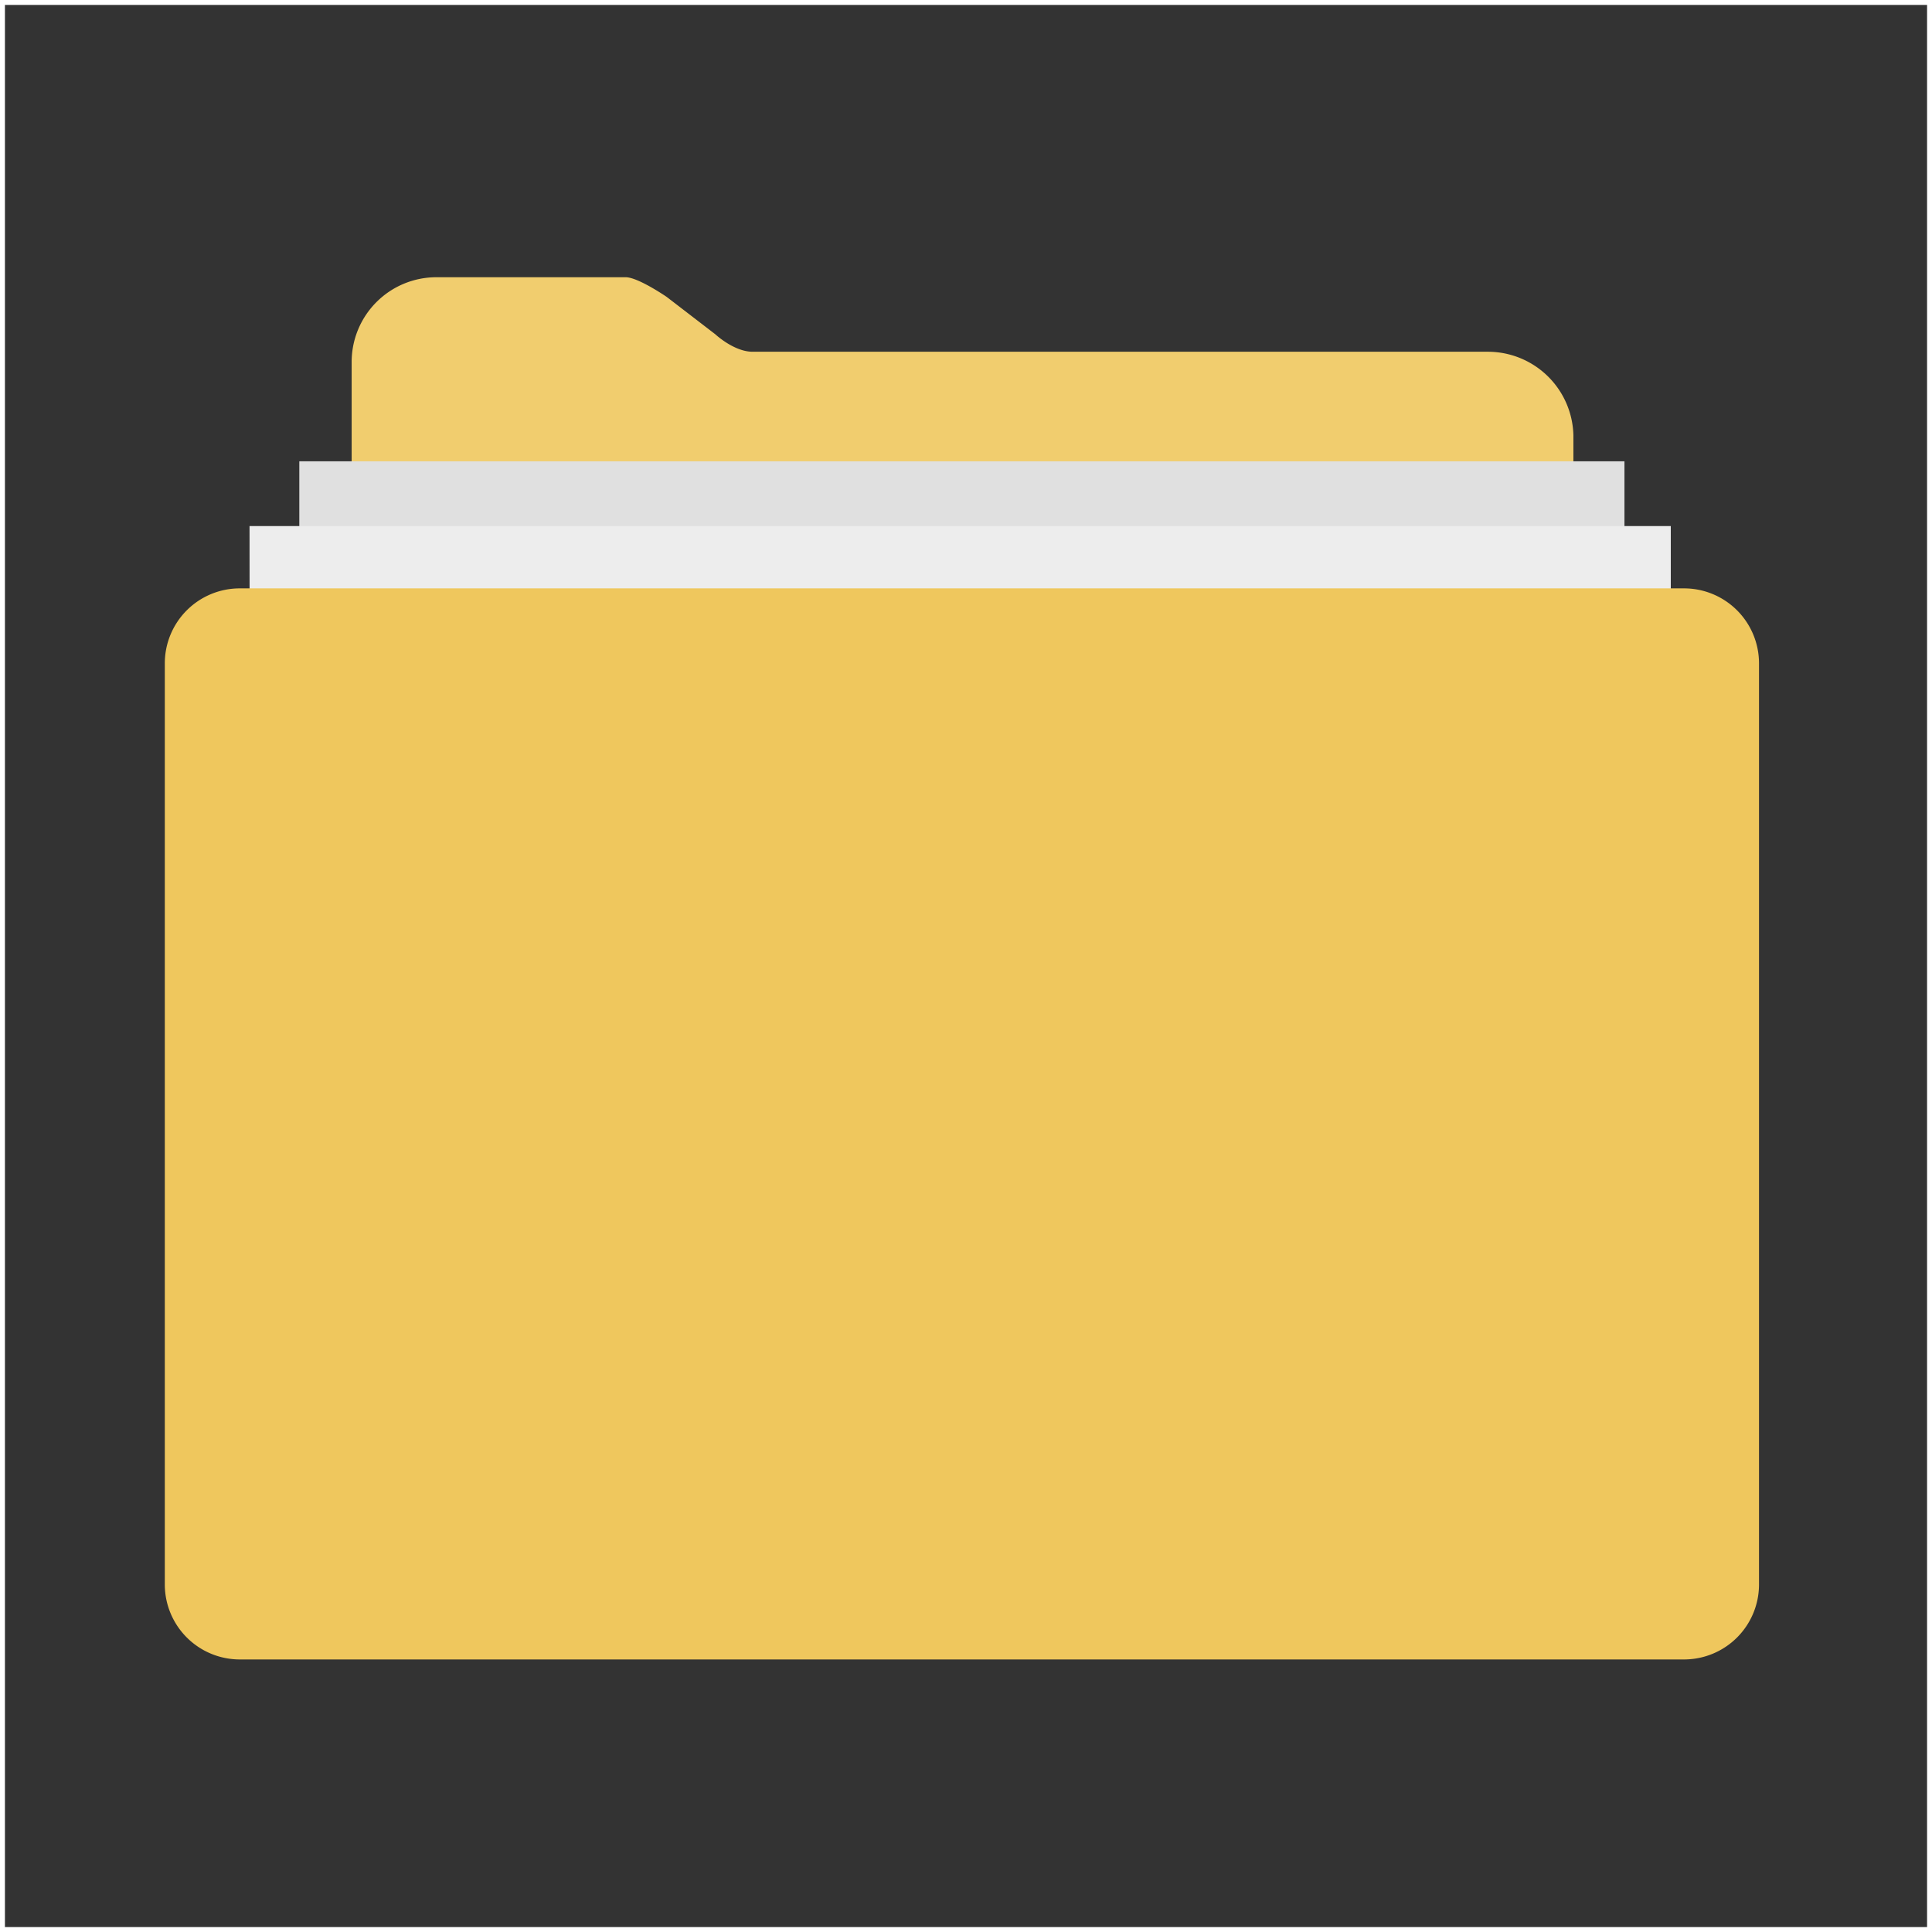 <svg xmlns="http://www.w3.org/2000/svg" viewBox="0 0 392 392"><rect x="0" y="0" width="392" height="392" fill="#333333" stroke="none"/><defs><style>.cls-1{fill:#f1cd6e;}.cls-2{fill:#e0e0e0;}.cls-3{fill:#ededed;}.cls-4{fill:#efc75d;}.cls-5{fill:none;stroke:#fff;stroke-miterlimit:10;}</style></defs><title>Asset 129</title><g id="Layer_2" data-name="Layer 2"><g id="Layer_1-2" data-name="Layer 1"><path class="cls-1" d="M301.81,71.37H152.71c-3.79,0-7.57-3.54-7.57-3.54l-9.86-7.58s-5.81-4-8.34-4H88.53A17.2,17.2,0,0,0,71.35,73.39v72a17.2,17.2,0,0,0,17.18,17.18H302.06a17.2,17.2,0,0,0,17.18-17.18V88.3a17.36,17.36,0,0,0-17.43-16.93Z"/><rect class="cls-2" x="60.73" y="93.6" width="268.87" height="59.63"/><path class="cls-3" d="M50.63,106.74H339v60.65l-288.32-.25Z"/><path class="cls-4" d="M48.61,119.38H341.73a15.21,15.21,0,0,1,15.17,15.16v187a15.21,15.21,0,0,1-15.17,15.16H48.61a15.22,15.22,0,0,1-15.17-15.16v-187a15.21,15.21,0,0,1,15.17-15.16Z"/><rect class="cls-5" x="0.5" y="0.5" width="391" height="391"/></g></g></svg>
